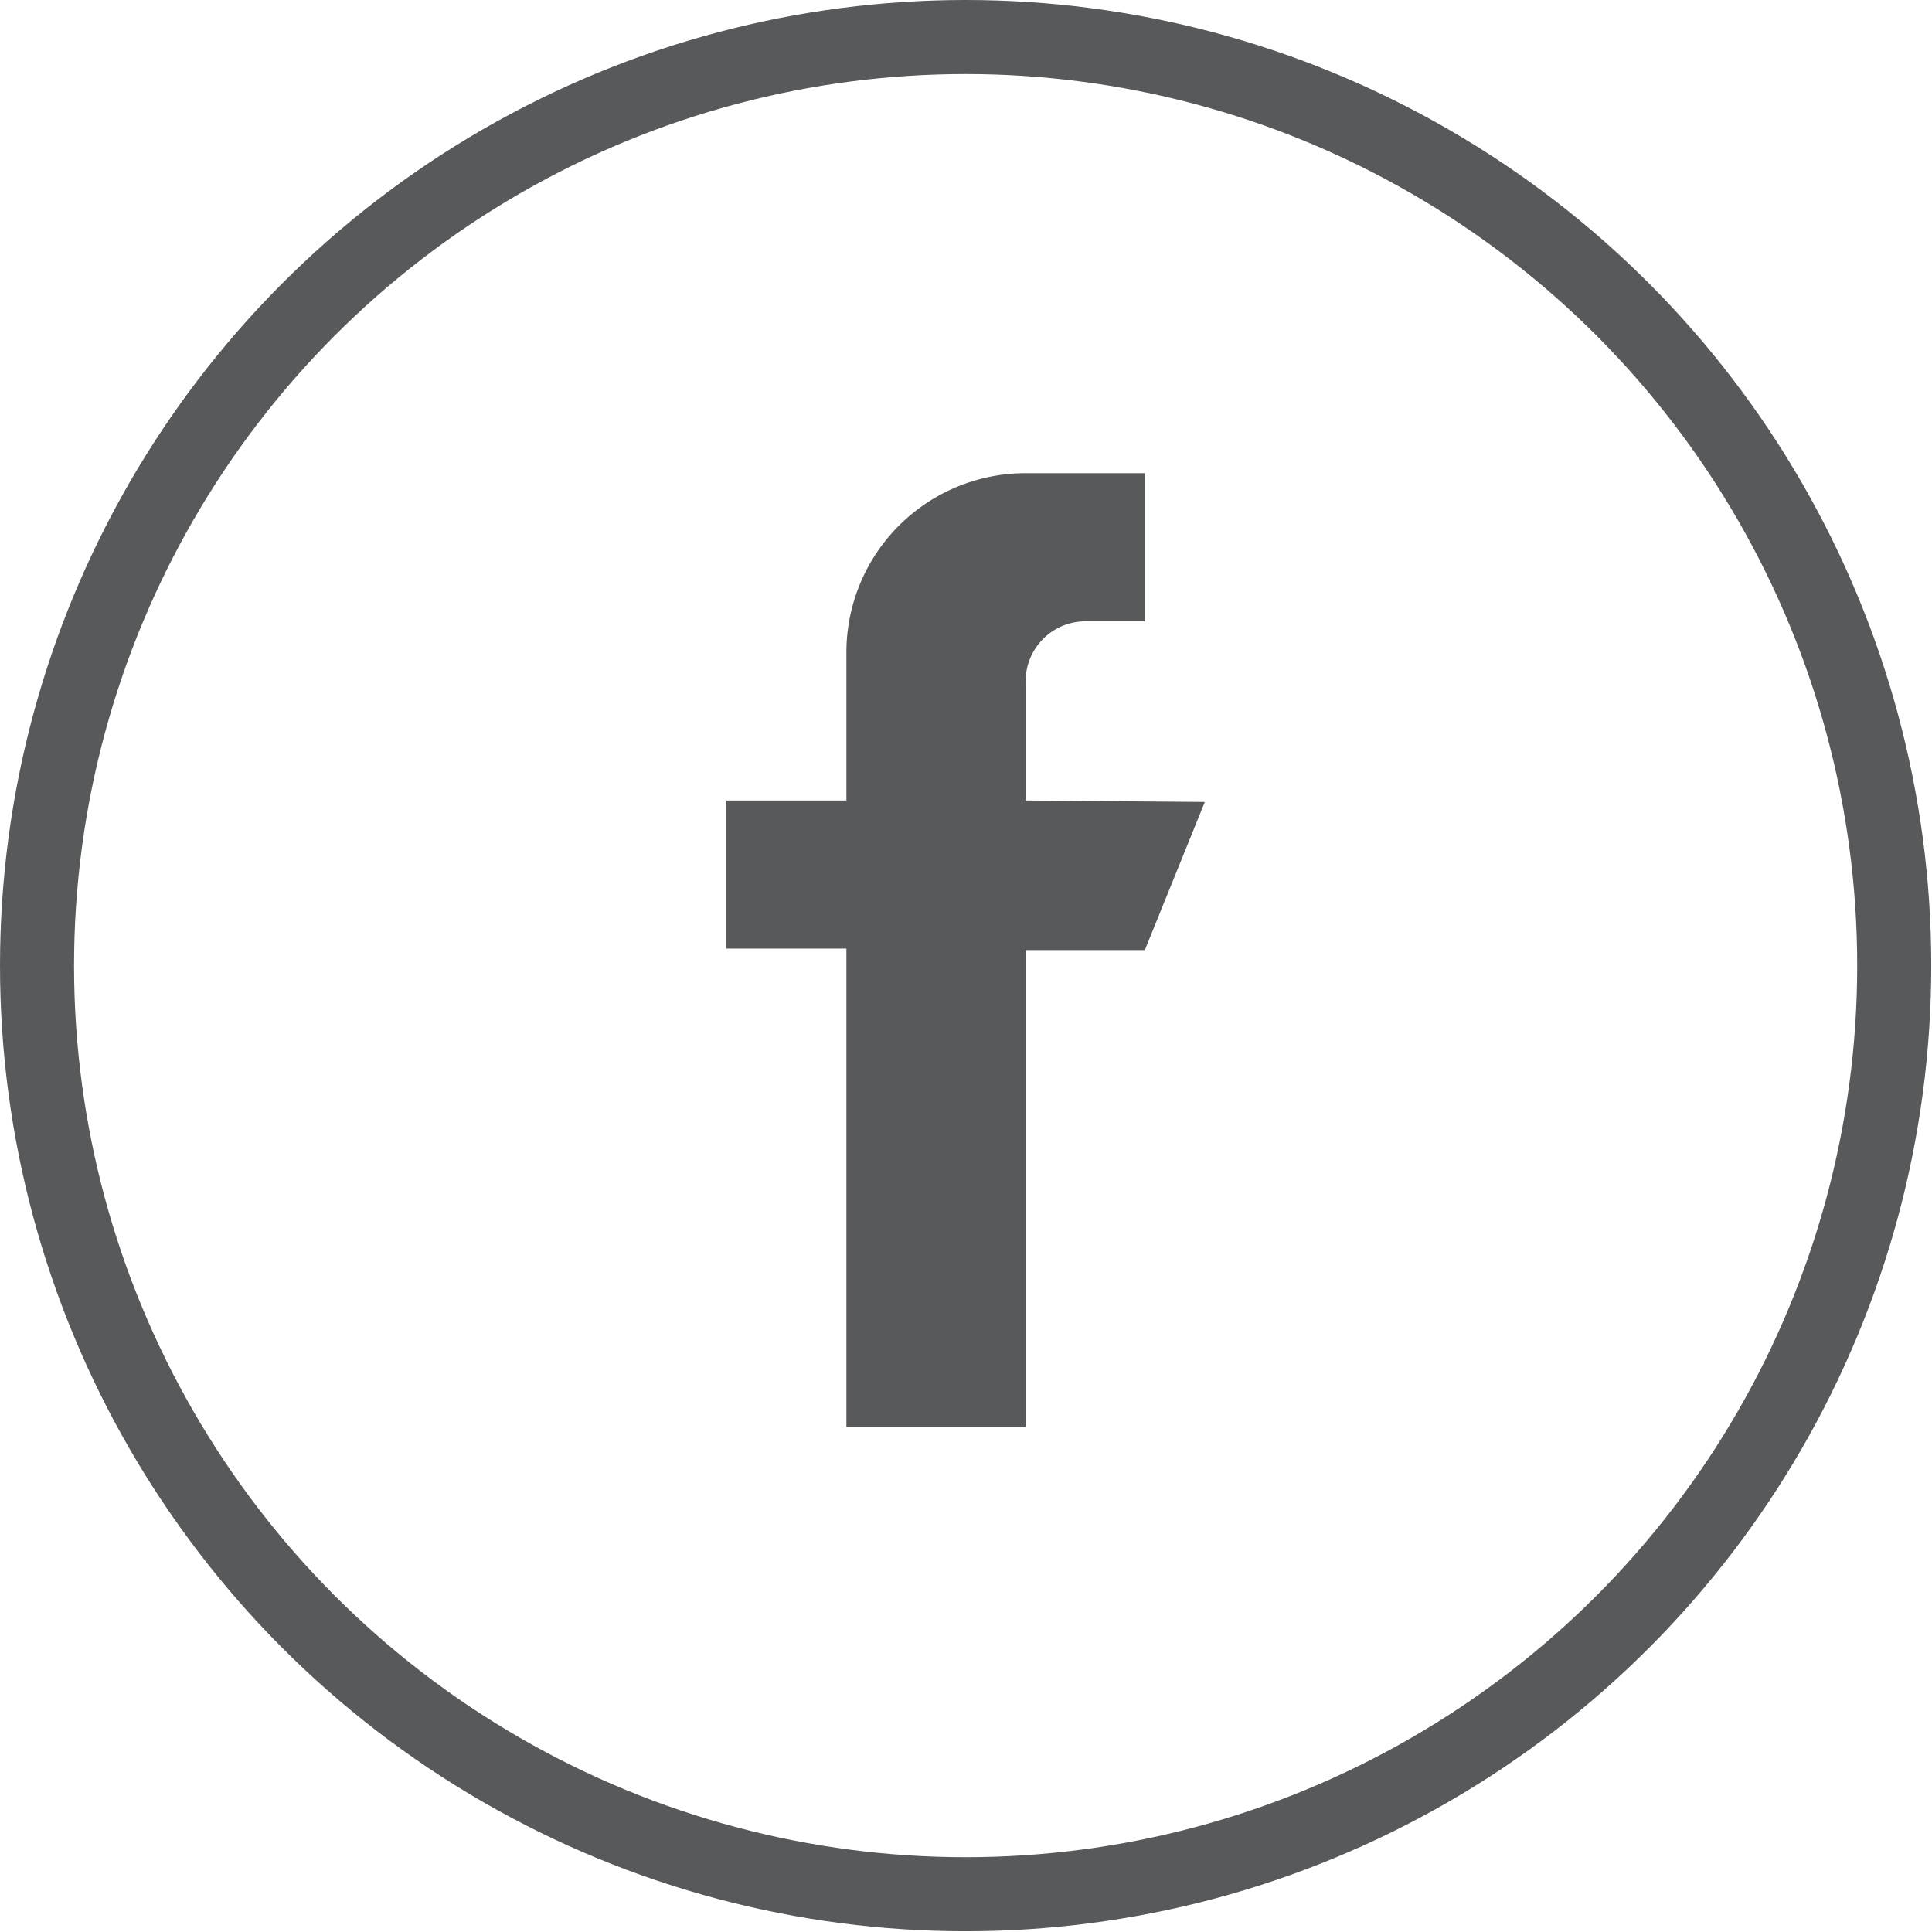 <svg xmlns="http://www.w3.org/2000/svg" viewBox="0 0 26.09 26.09"><defs><style>.cls-1{fill:none;stroke:#58595b;stroke-linecap:round;stroke-miterlimit:10;}.cls-2{fill:#58595b;}</style></defs><g id="Layer_2" data-name="Layer 2"><g id="Layer_5" data-name="Layer 5"><circle class="cls-1" cx="13.04" cy="13.04" r="12.54"/><path class="cls-2" d="M13.85,10.81V9.2a.81.81,0,0,1,.81-.81h.8v-2H13.85a2.42,2.42,0,0,0-2.42,2.42v2H9.81v2h1.62v6.46h2.42V12.83h1.61l.81-2Z"/></g></g></svg>